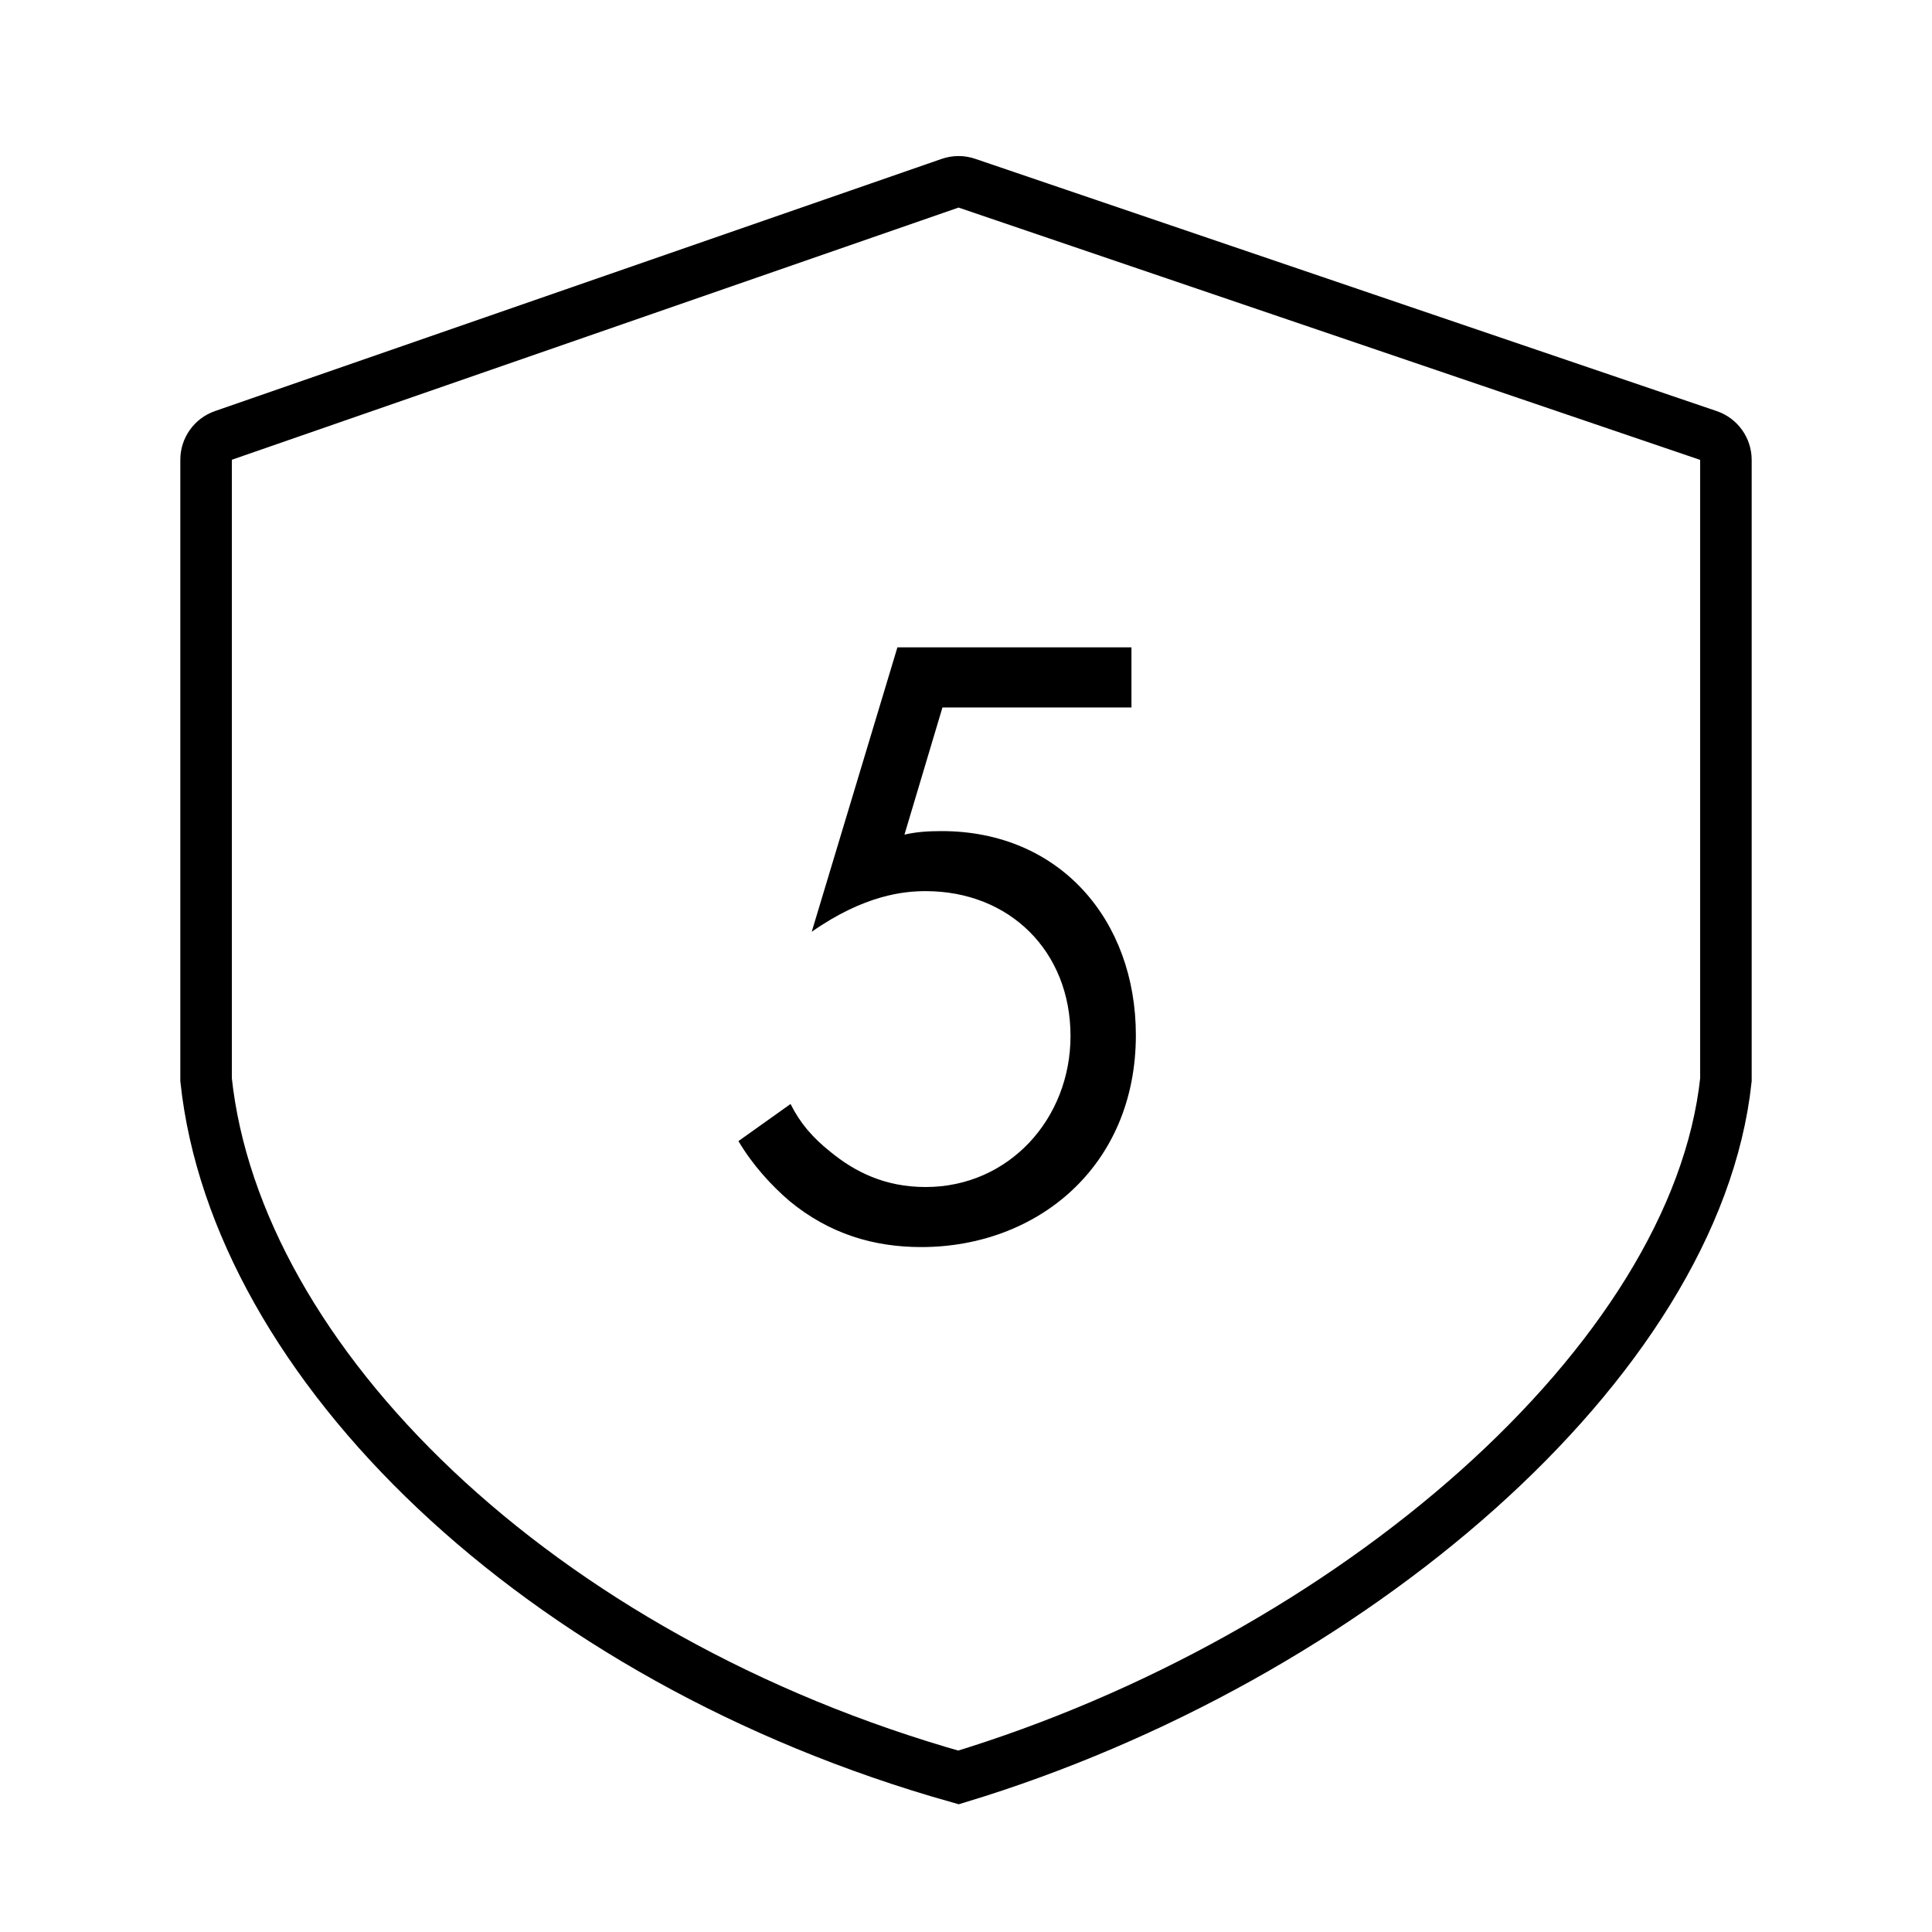 <svg width="75" height="75" viewBox="0 0 75 75" fill="none" xmlns="http://www.w3.org/2000/svg">
<path d="M8 41.916V17.848C8 17.422 8.27 17.043 8.672 16.903L36.883 7.113C37.094 7.04 37.322 7.039 37.533 7.111L66.322 16.906C66.727 17.044 67 17.425 67 17.853V41.916C65.832 52.865 52.396 64.39 37.208 69C20.852 64.39 9.168 52.865 8 41.916Z" stroke="black" stroke-width="2"/>
<path d="M43.923 25.131V27.463H36.586L35.111 32.4C35.557 32.297 36.003 32.263 36.551 32.263C41.146 32.263 44.094 35.726 44.094 40.183C44.094 45.291 40.254 48.411 35.763 48.411C33.911 48.411 32.197 47.897 30.654 46.629C29.934 46.011 29.214 45.223 28.666 44.297L30.689 42.857C31.066 43.611 31.546 44.16 32.231 44.709C33.191 45.497 34.357 46.08 35.934 46.08C39.157 46.08 41.557 43.44 41.557 40.217C41.557 36.926 39.191 34.594 35.934 34.594C35.111 34.594 33.569 34.731 31.511 36.171L34.837 25.131H43.923Z" fill="black"/>
</svg>
